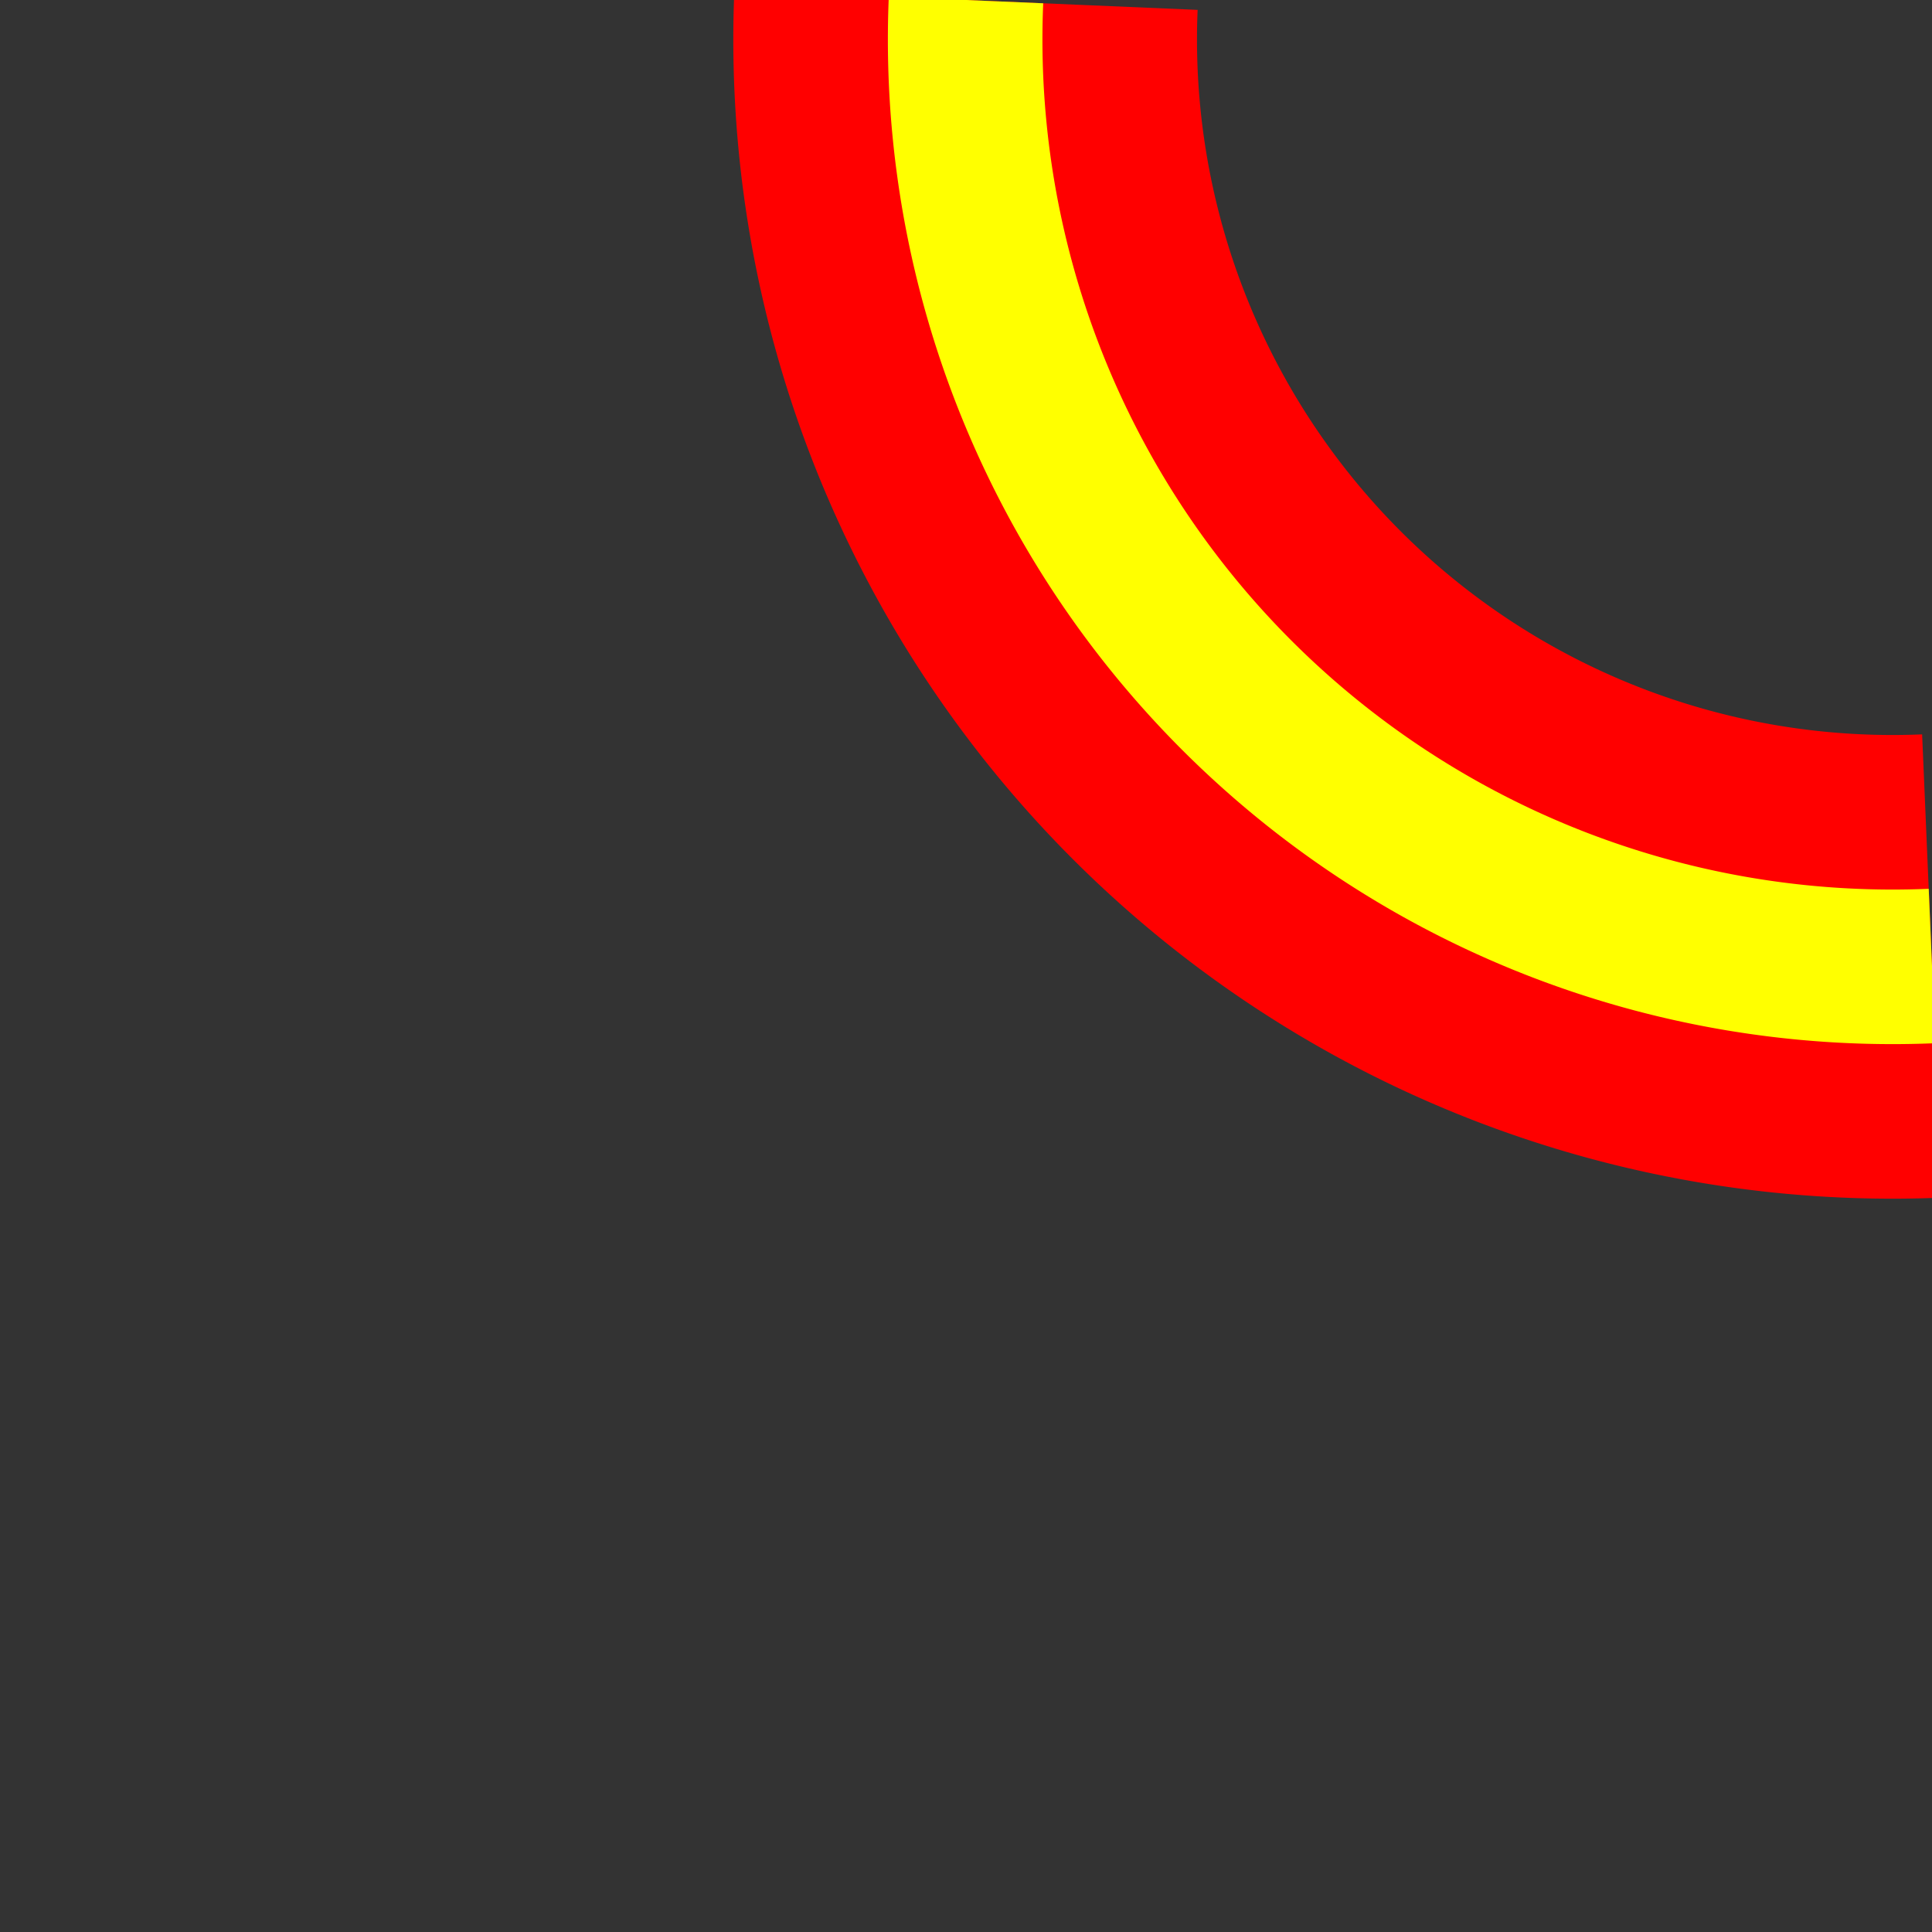 <?xml version="1.0" encoding="UTF-8" standalone="no"?>
<!DOCTYPE svg PUBLIC "-//W3C//DTD SVG 1.1//EN" "http://www.w3.org/Graphics/SVG/1.1/DTD/svg11.dtd">
<!-- Created by Bob Evens for Wikipedia -->
<svg xmlns="http://www.w3.org/2000/svg" width="500" height="500" viewBox="0 0 500 500">
<rect x="0" y="0" width="500" height="500" fill="#333333" stroke="none"/>
<title>
 BS: A-road turning to left
</title>
 <defs>
  <style type="text/css">
    .uroad {fill:#FF0000}
    .ubarr {fill:#FFFF00}
  </style>
 </defs> 
 <g>
  <path id="edge" fill="none" style="stroke:#FF0000; stroke-width:120" d="M500,250 a240,240 90 0,1 -250,-250" />
  <path id="centre" fill="none" style="stroke:#FFFF00; stroke-width:40" d="M500,250 a240,240 90 0,1 -250,-250" />
 </g>
</svg>
